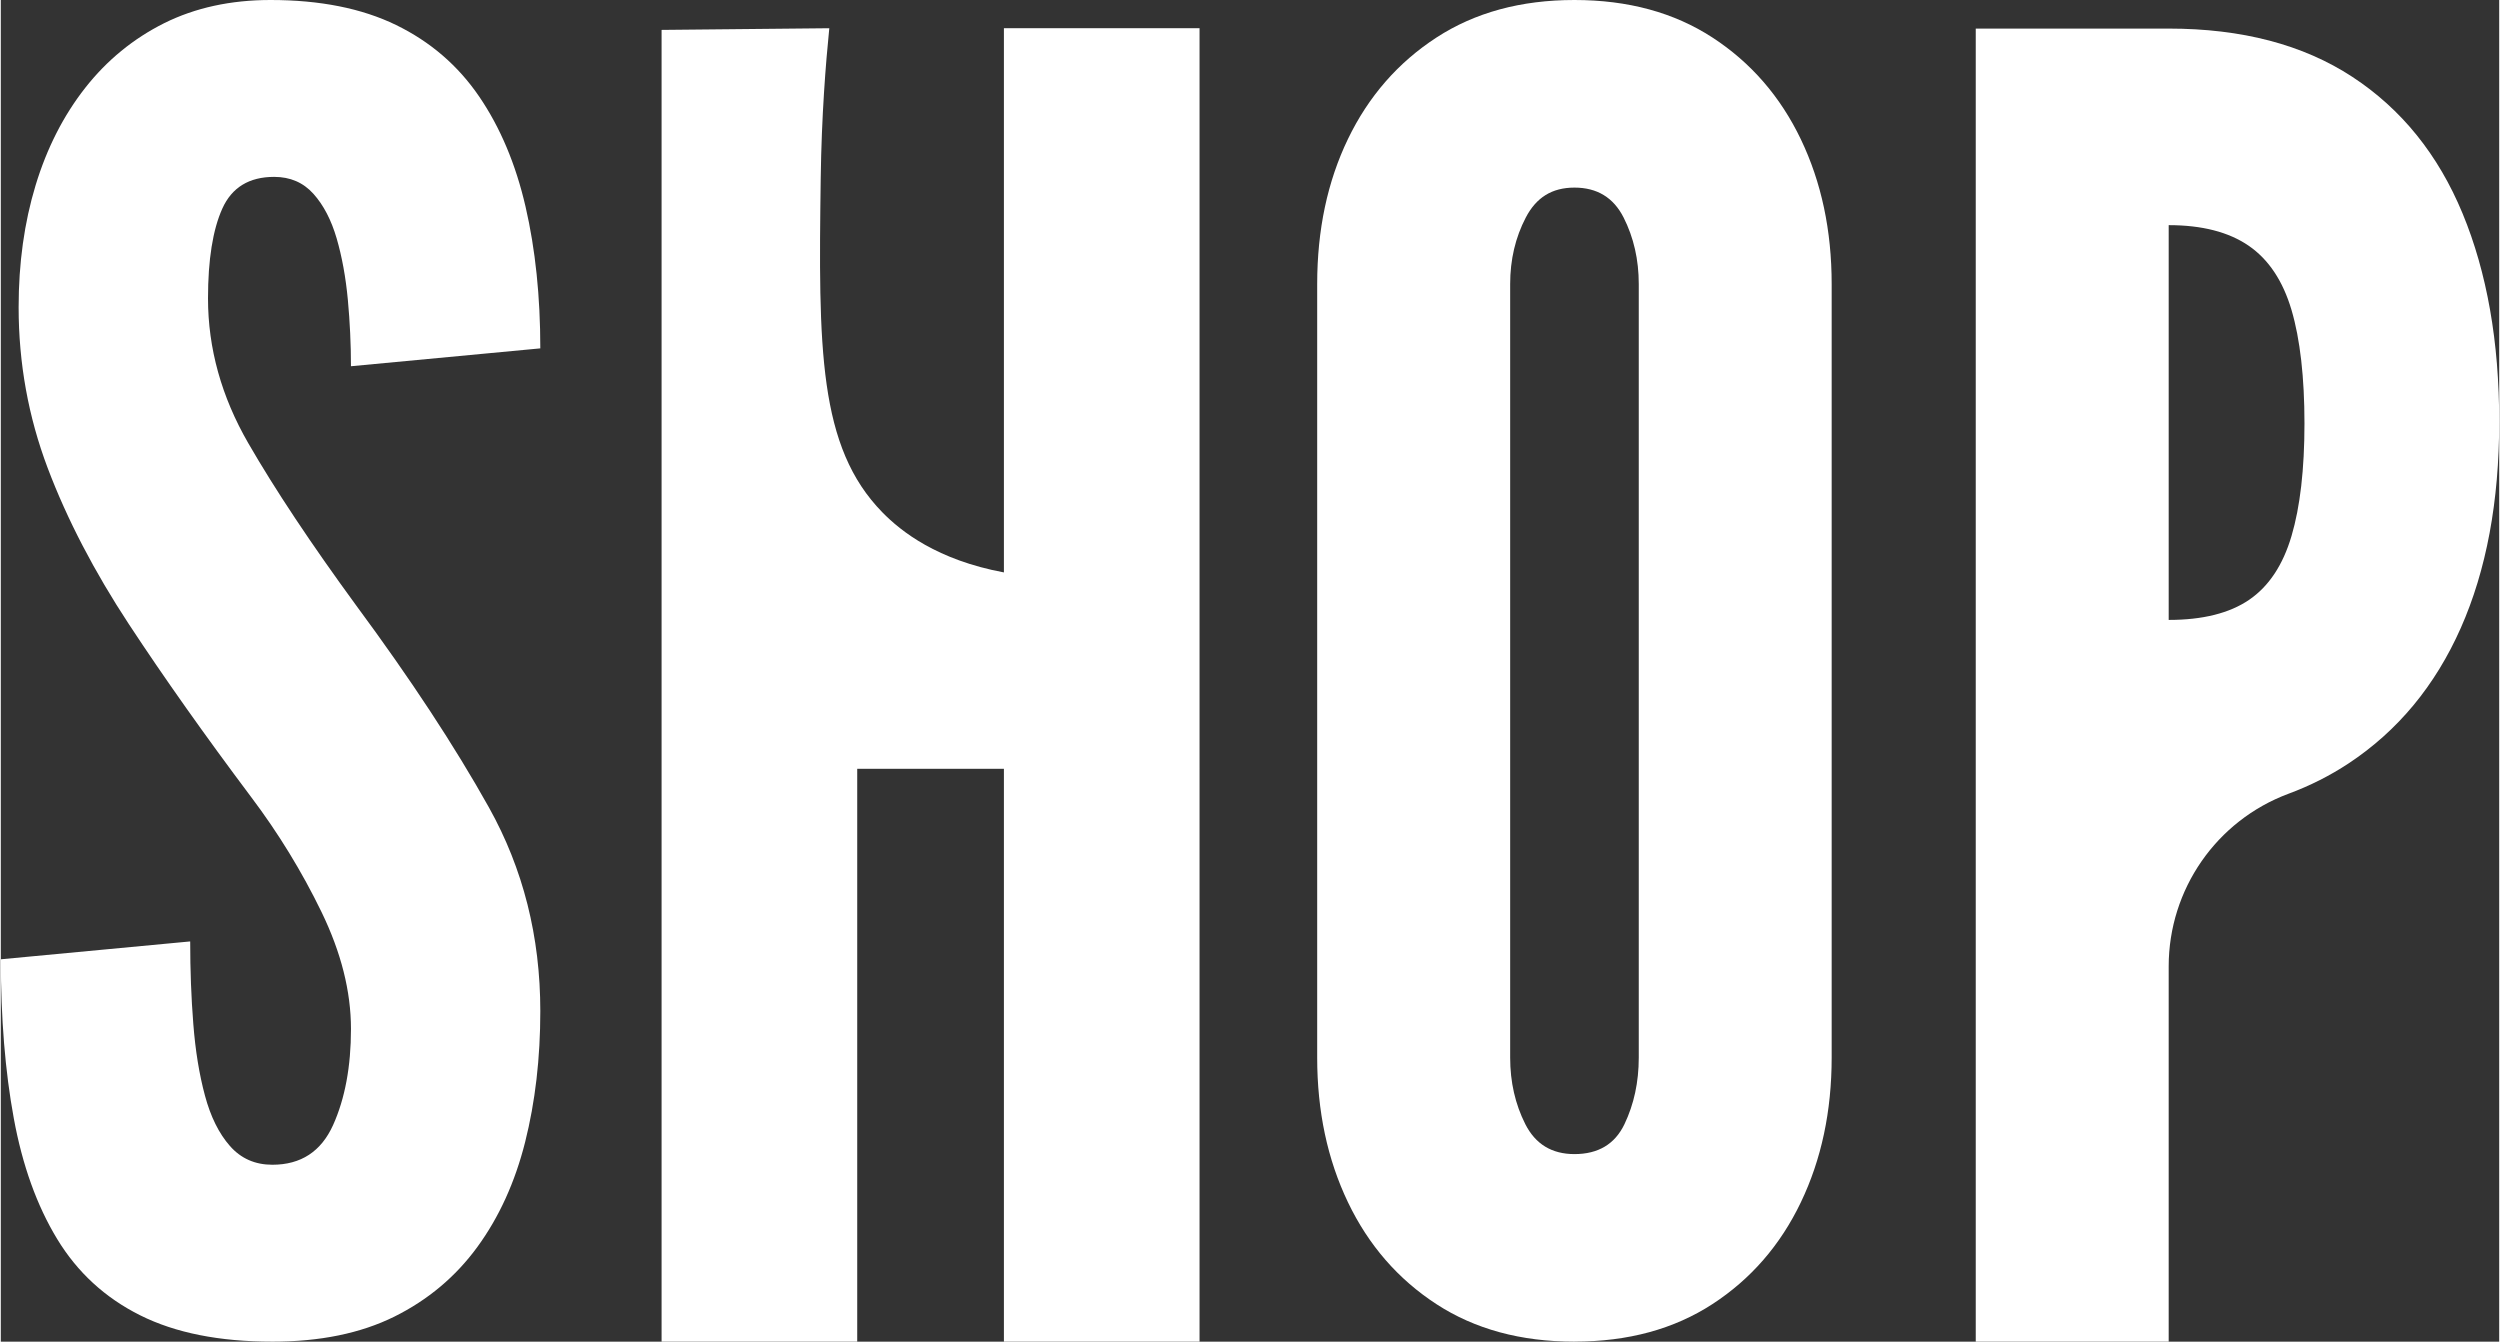 <?xml version="1.0" encoding="UTF-8"?>
<!DOCTYPE svg PUBLIC '-//W3C//DTD SVG 1.0//EN'
          'http://www.w3.org/TR/2001/REC-SVG-20010904/DTD/svg10.dtd'>
<svg data-name="Layer 2" height="344" viewBox="0 0 640.72 344.07" width="641" xmlns="http://www.w3.org/2000/svg" xmlns:xlink="http://www.w3.org/1999/xlink"
><rect x="0" y="0" width="640.72" height="344.07" fill="#333333" stroke="none"/><defs
  ><clipPath id="a"
    ><path d="M167.67 7.24H307.42V344.07H167.67z" fill="none" stroke-width="0"
    /></clipPath
  ></defs
  ><g data-name="Layer 1"
  ><g clip-path="url(#a)"
    ><path d="M257.26,146.8c-17.12-3.2-26.35-10.48-31.17-15.4-16.43-16.79-16.42-42.02-15.82-85.72.22-16.13,1.29-29.43,2.2-38.44l-43.01.43v336.41h50.17v-146.92h37.62v146.92h50.17V7.24h-50.17v139.56Z" fill="#fff"
    /></g
    ><path d="M506.48,344.07V7.33h49.48c18.78,0,34.48,4.12,47.08,12.37,12.6,8.25,22.03,19.93,28.29,35.05,6.26,15.12,9.39,32.91,9.39,53.38s-3.29,38.11-9.85,52.92c-6.57,14.81-16.15,26.38-28.75,34.71-4.75,3.14-9.89,5.74-15.44,7.8-18.48,6.88-30.72,24.54-30.72,44.26v96.26h-49.48ZM555.96,158.98c8.71,0,15.58-1.72,20.62-5.15,5.04-3.44,8.67-8.89,10.88-16.38,2.21-7.48,3.32-17.1,3.32-28.86s-1.11-21.61-3.32-29.09c-2.22-7.48-5.88-12.98-11-16.49-5.12-3.51-11.95-5.27-20.5-5.27v101.25Z" fill="#fff"
    /><path d="M69.64,344.07c-13.59,0-24.89-2.25-33.9-6.76-9.01-4.5-16.11-11.03-21.3-19.59-5.19-8.55-8.9-18.86-11.11-30.93-2.22-12.06-3.32-25.66-3.32-40.78l48.56-4.58c0,7.33.26,14.4.8,21.19.53,6.8,1.52,12.91,2.98,18.33,1.45,5.42,3.59,9.74,6.41,12.94,2.82,3.21,6.45,4.81,10.88,4.81,7.33,0,12.52-3.4,15.58-10.19,3.05-6.79,4.58-15,4.58-24.63s-2.52-19.62-7.56-30.01c-5.04-10.38-11.07-20.23-18.1-29.55-11.91-15.88-22.33-30.62-31.27-44.21-8.93-13.59-15.88-26.95-20.85-40.09-4.96-13.13-7.45-26.88-7.45-41.23,0-11.3,1.45-21.72,4.35-31.27,2.9-9.54,7.14-17.87,12.71-24.97,5.57-7.1,12.33-12.63,20.27-16.61C49.86,1.99,58.95,0,69.18,0c12.67,0,23.4,2.14,32.19,6.41,8.78,4.28,15.88,10.39,21.3,18.33,5.42,7.94,9.39,17.37,11.91,28.29,2.52,10.92,3.78,23.02,3.78,36.31l-48.56,4.58c0-5.65-.27-11.34-.8-17.07-.54-5.73-1.49-10.96-2.86-15.69-1.38-4.73-3.36-8.55-5.96-11.45-2.6-2.9-5.96-4.35-10.08-4.35-6.41,0-10.85,2.71-13.29,8.13-2.44,5.42-3.67,13.1-3.67,23.02,0,12.83,3.44,25.2,10.31,37.11s16.11,25.81,27.72,41.69c13.89,18.79,25.23,36.04,34.02,51.77,8.78,15.73,13.17,33.14,13.17,52.23,0,12.07-1.3,23.25-3.89,33.56-2.6,10.31-6.68,19.28-12.26,26.92-5.58,7.64-12.68,13.59-21.3,17.87-8.63,4.27-19.05,6.41-31.27,6.41Z" fill="#fff"
    /><path d="M403.56,344.07c-13.75,0-25.54-3.21-35.39-9.62s-17.41-15.12-22.68-26.11c-5.27-11-7.9-23.37-7.9-37.11V72.85c0-13.89,2.63-26.3,7.9-37.22,5.27-10.92,12.83-19.59,22.68-26S389.81,0,403.56,0s25.54,3.21,35.39,9.62c9.85,6.41,17.41,15.12,22.68,26.11,5.27,11,7.9,23.37,7.9,37.11v198.38c0,13.75-2.63,26.12-7.9,37.11-5.27,11-12.83,19.7-22.68,26.11-9.85,6.41-21.65,9.62-35.39,9.62ZM403.56,295.97c6.11,0,10.38-2.56,12.83-7.67,2.44-5.11,3.67-10.8,3.67-17.07V72.85c0-6.26-1.3-11.95-3.89-17.07-2.6-5.12-6.8-7.67-12.6-7.67s-9.81,2.56-12.48,7.67c-2.67,5.12-4.01,10.81-4.01,17.07v198.38c0,6.26,1.3,11.95,3.89,17.07,2.6,5.12,6.79,7.67,12.6,7.67Z" fill="#fff"
  /></g
></svg
>
